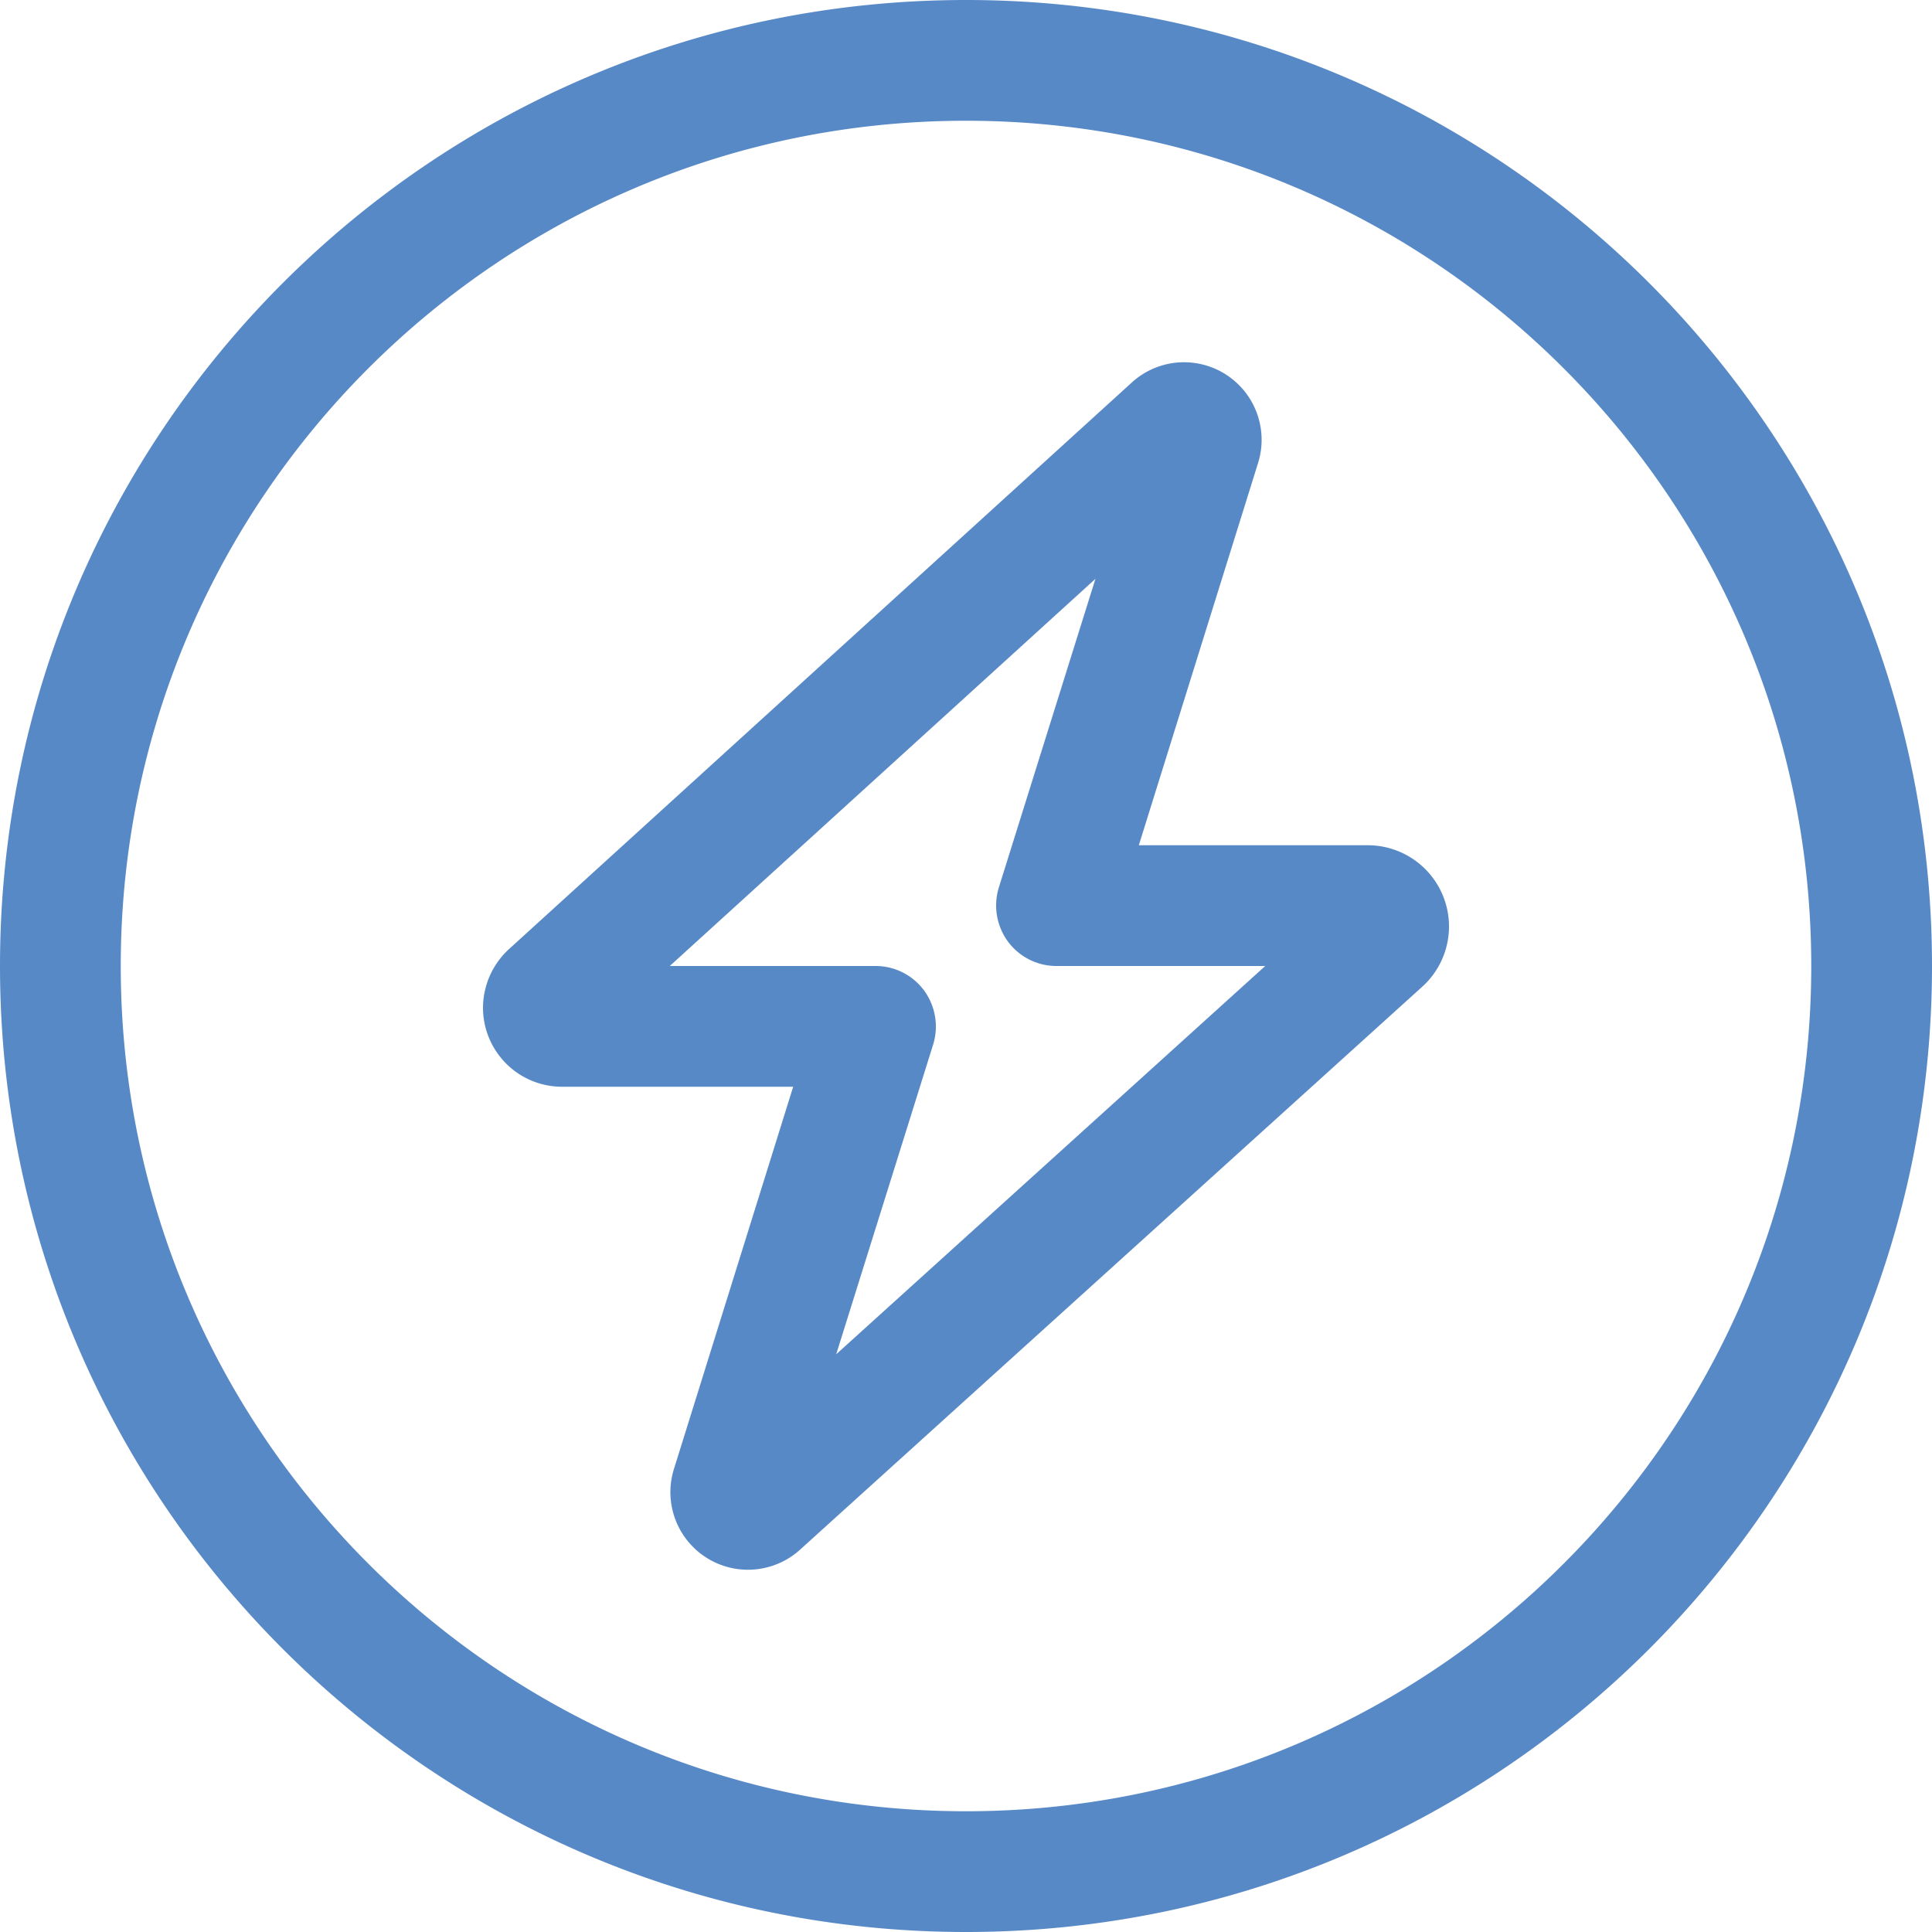 <svg xmlns="http://www.w3.org/2000/svg" width="512" height="512" viewBox="0 0 512 512"><path d="M333.4,122.7,301.8,224h60.7a21.524,21.524,0,0,1,14.4,37.5L212,410.7a20.56,20.56,0,0,1-33.4-21.4L210.2,288H148.9A20.955,20.955,0,0,1,128,267.1a21.2,21.2,0,0,1,6.8-15.5L299.9,101.4a20.554,20.554,0,0,1,33.5,21.3ZM232,256a15.963,15.963,0,0,1,12.9,6.5,16.191,16.191,0,0,1,2.4,14.3l-25.7,82.1L335.3,256H280a15.963,15.963,0,0,1-12.9-6.5,16.191,16.191,0,0,1-2.4-14.3l25.6-81.8L177.5,256Zm280,0c0,141.4-114.6,256-256,256S0,397.4,0,256,114.6,0,256,0,512,114.6,512,256ZM256,32C132.3,32,32,132.3,32,256S132.3,480,256,480,480,379.7,480,256,379.7,32,256,32Z" fill="#5889c7"/></svg>